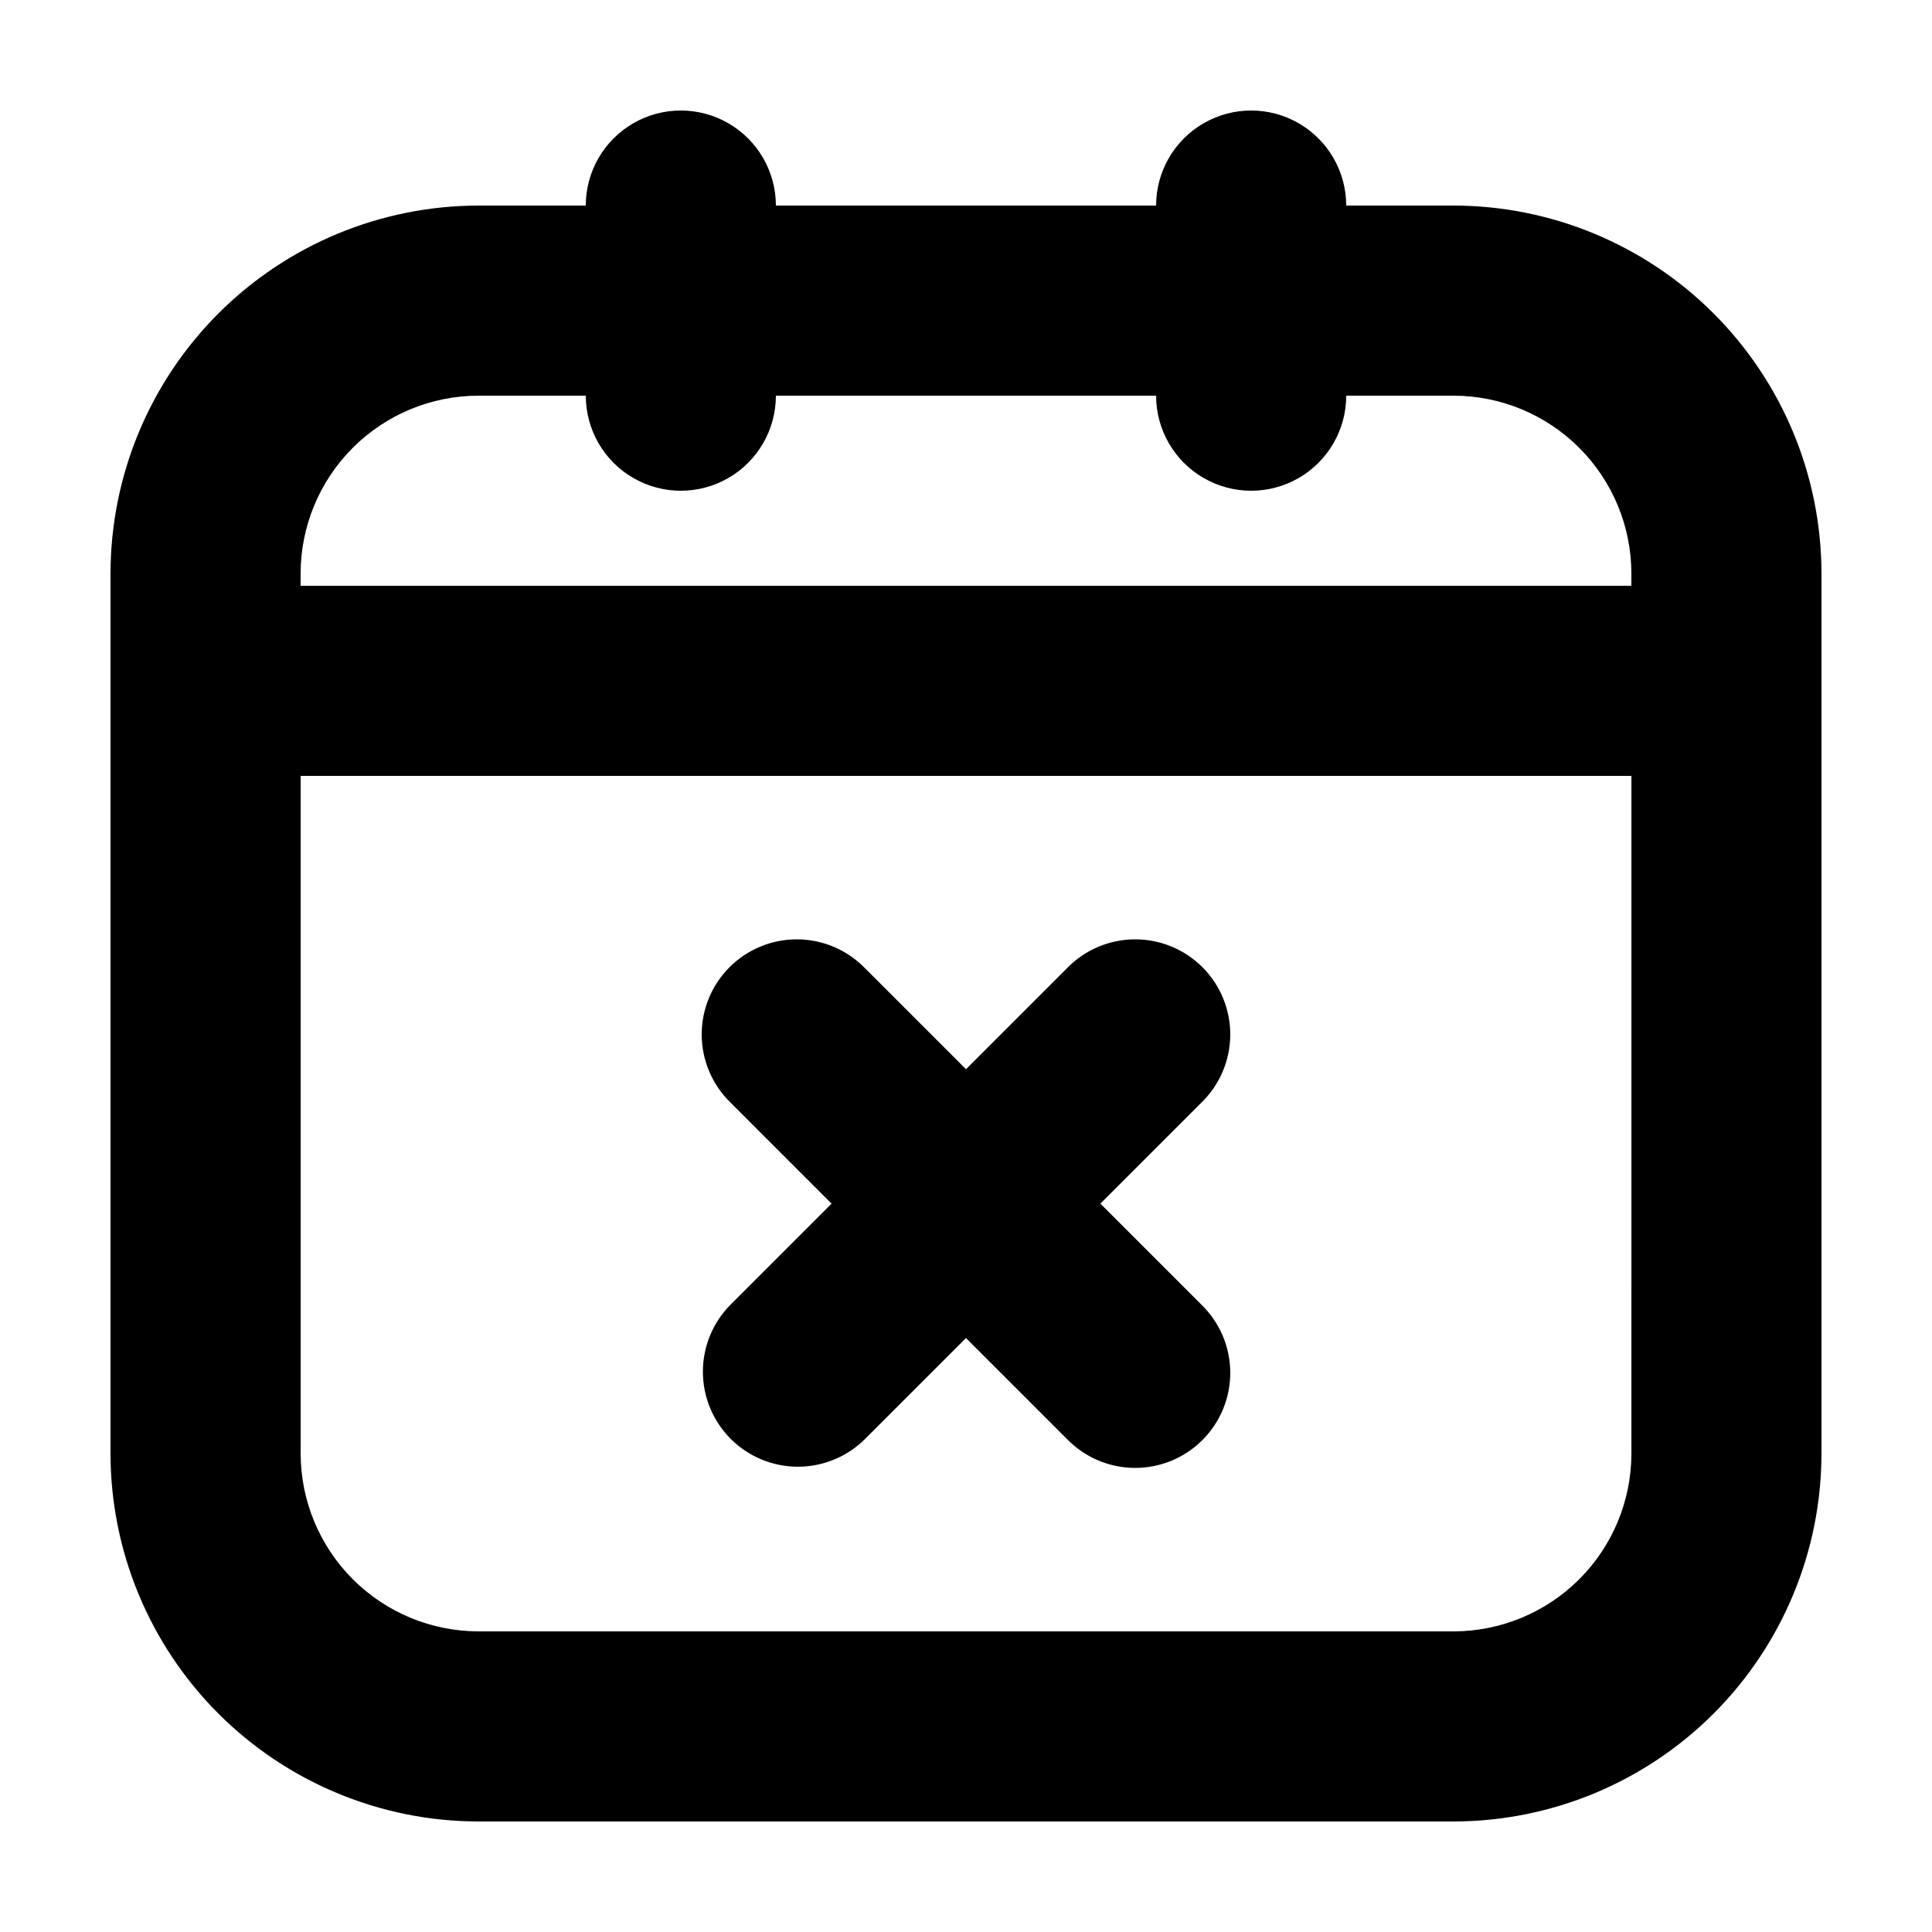 <?xml version="1.0" encoding="UTF-8"?>
<!-- Uploaded to: SVG Repo, www.svgrepo.com, Generator: SVG Repo Mixer Tools -->
<svg fill="#000000" width="800px" height="800px" version="1.1" viewBox="144 144 512 512" xmlns="http://www.w3.org/2000/svg">
 <g>
  <path d="m529.2 198.48h-28.438c0-9-4.801-17.316-12.598-21.816-7.793-4.5-17.395-4.5-25.188 0-7.797 4.5-12.598 12.816-12.598 21.816h-100.76c0-9-4.801-17.316-12.594-21.816-7.797-4.5-17.398-4.5-25.191 0s-12.594 12.816-12.594 21.816h-28.441c-25.855 0.023-50.641 10.309-68.922 28.59s-28.562 43.066-28.59 68.922v233.21-0.004c0.027 25.855 10.309 50.641 28.59 68.922s43.066 28.566 68.922 28.59h258.4c25.855-0.023 50.641-10.309 68.922-28.59s28.566-43.066 28.59-68.922v-233.21c-0.023-25.855-10.309-50.641-28.59-68.922s-43.066-28.566-68.922-28.59zm-258.4 50.379h28.441c0 9 4.801 17.316 12.594 21.816s17.395 4.5 25.191 0c7.793-4.5 12.594-12.816 12.594-21.816h100.76c0 9 4.801 17.316 12.598 21.816 7.793 4.5 17.395 4.5 25.188 0 7.797-4.5 12.598-12.816 12.598-21.816h28.441-0.004c12.496 0.012 24.477 4.984 33.312 13.82 8.836 8.836 13.809 20.816 13.82 33.312v3.25h-352.67v-3.25c0.016-12.496 4.984-24.477 13.82-33.312 8.836-8.836 20.816-13.809 33.312-13.82zm305.54 280.34c-0.012 12.496-4.984 24.477-13.82 33.312-8.836 8.836-20.816 13.809-33.312 13.82h-258.4c-12.496-0.012-24.477-4.984-33.312-13.82-8.836-8.836-13.805-20.816-13.82-33.312v-179.58h352.67z"/>
  <path d="m337.65 525.32c4.723 4.723 11.129 7.375 17.809 7.375 6.68 0 13.086-2.652 17.809-7.375l26.73-26.727 26.727 26.727c4.691 4.859 11.145 7.633 17.898 7.691 6.758 0.059 13.254-2.602 18.031-7.379 4.777-4.777 7.438-11.273 7.379-18.031-0.059-6.758-2.832-13.207-7.691-17.898l-26.727-26.727 26.727-26.727v-0.004c4.859-4.691 7.633-11.141 7.691-17.898 0.059-6.758-2.602-13.254-7.379-18.031s-11.273-7.438-18.031-7.379c-6.754 0.059-13.207 2.832-17.898 7.691l-26.727 26.727-26.73-26.727c-4.691-4.859-11.141-7.633-17.898-7.691-6.758-0.059-13.254 2.602-18.031 7.379s-7.438 11.273-7.379 18.031c0.059 6.758 2.832 13.207 7.691 17.898l26.727 26.73-26.727 26.727c-4.723 4.723-7.375 11.129-7.375 17.809 0 6.68 2.652 13.086 7.375 17.809z"/>
 </g>
</svg>